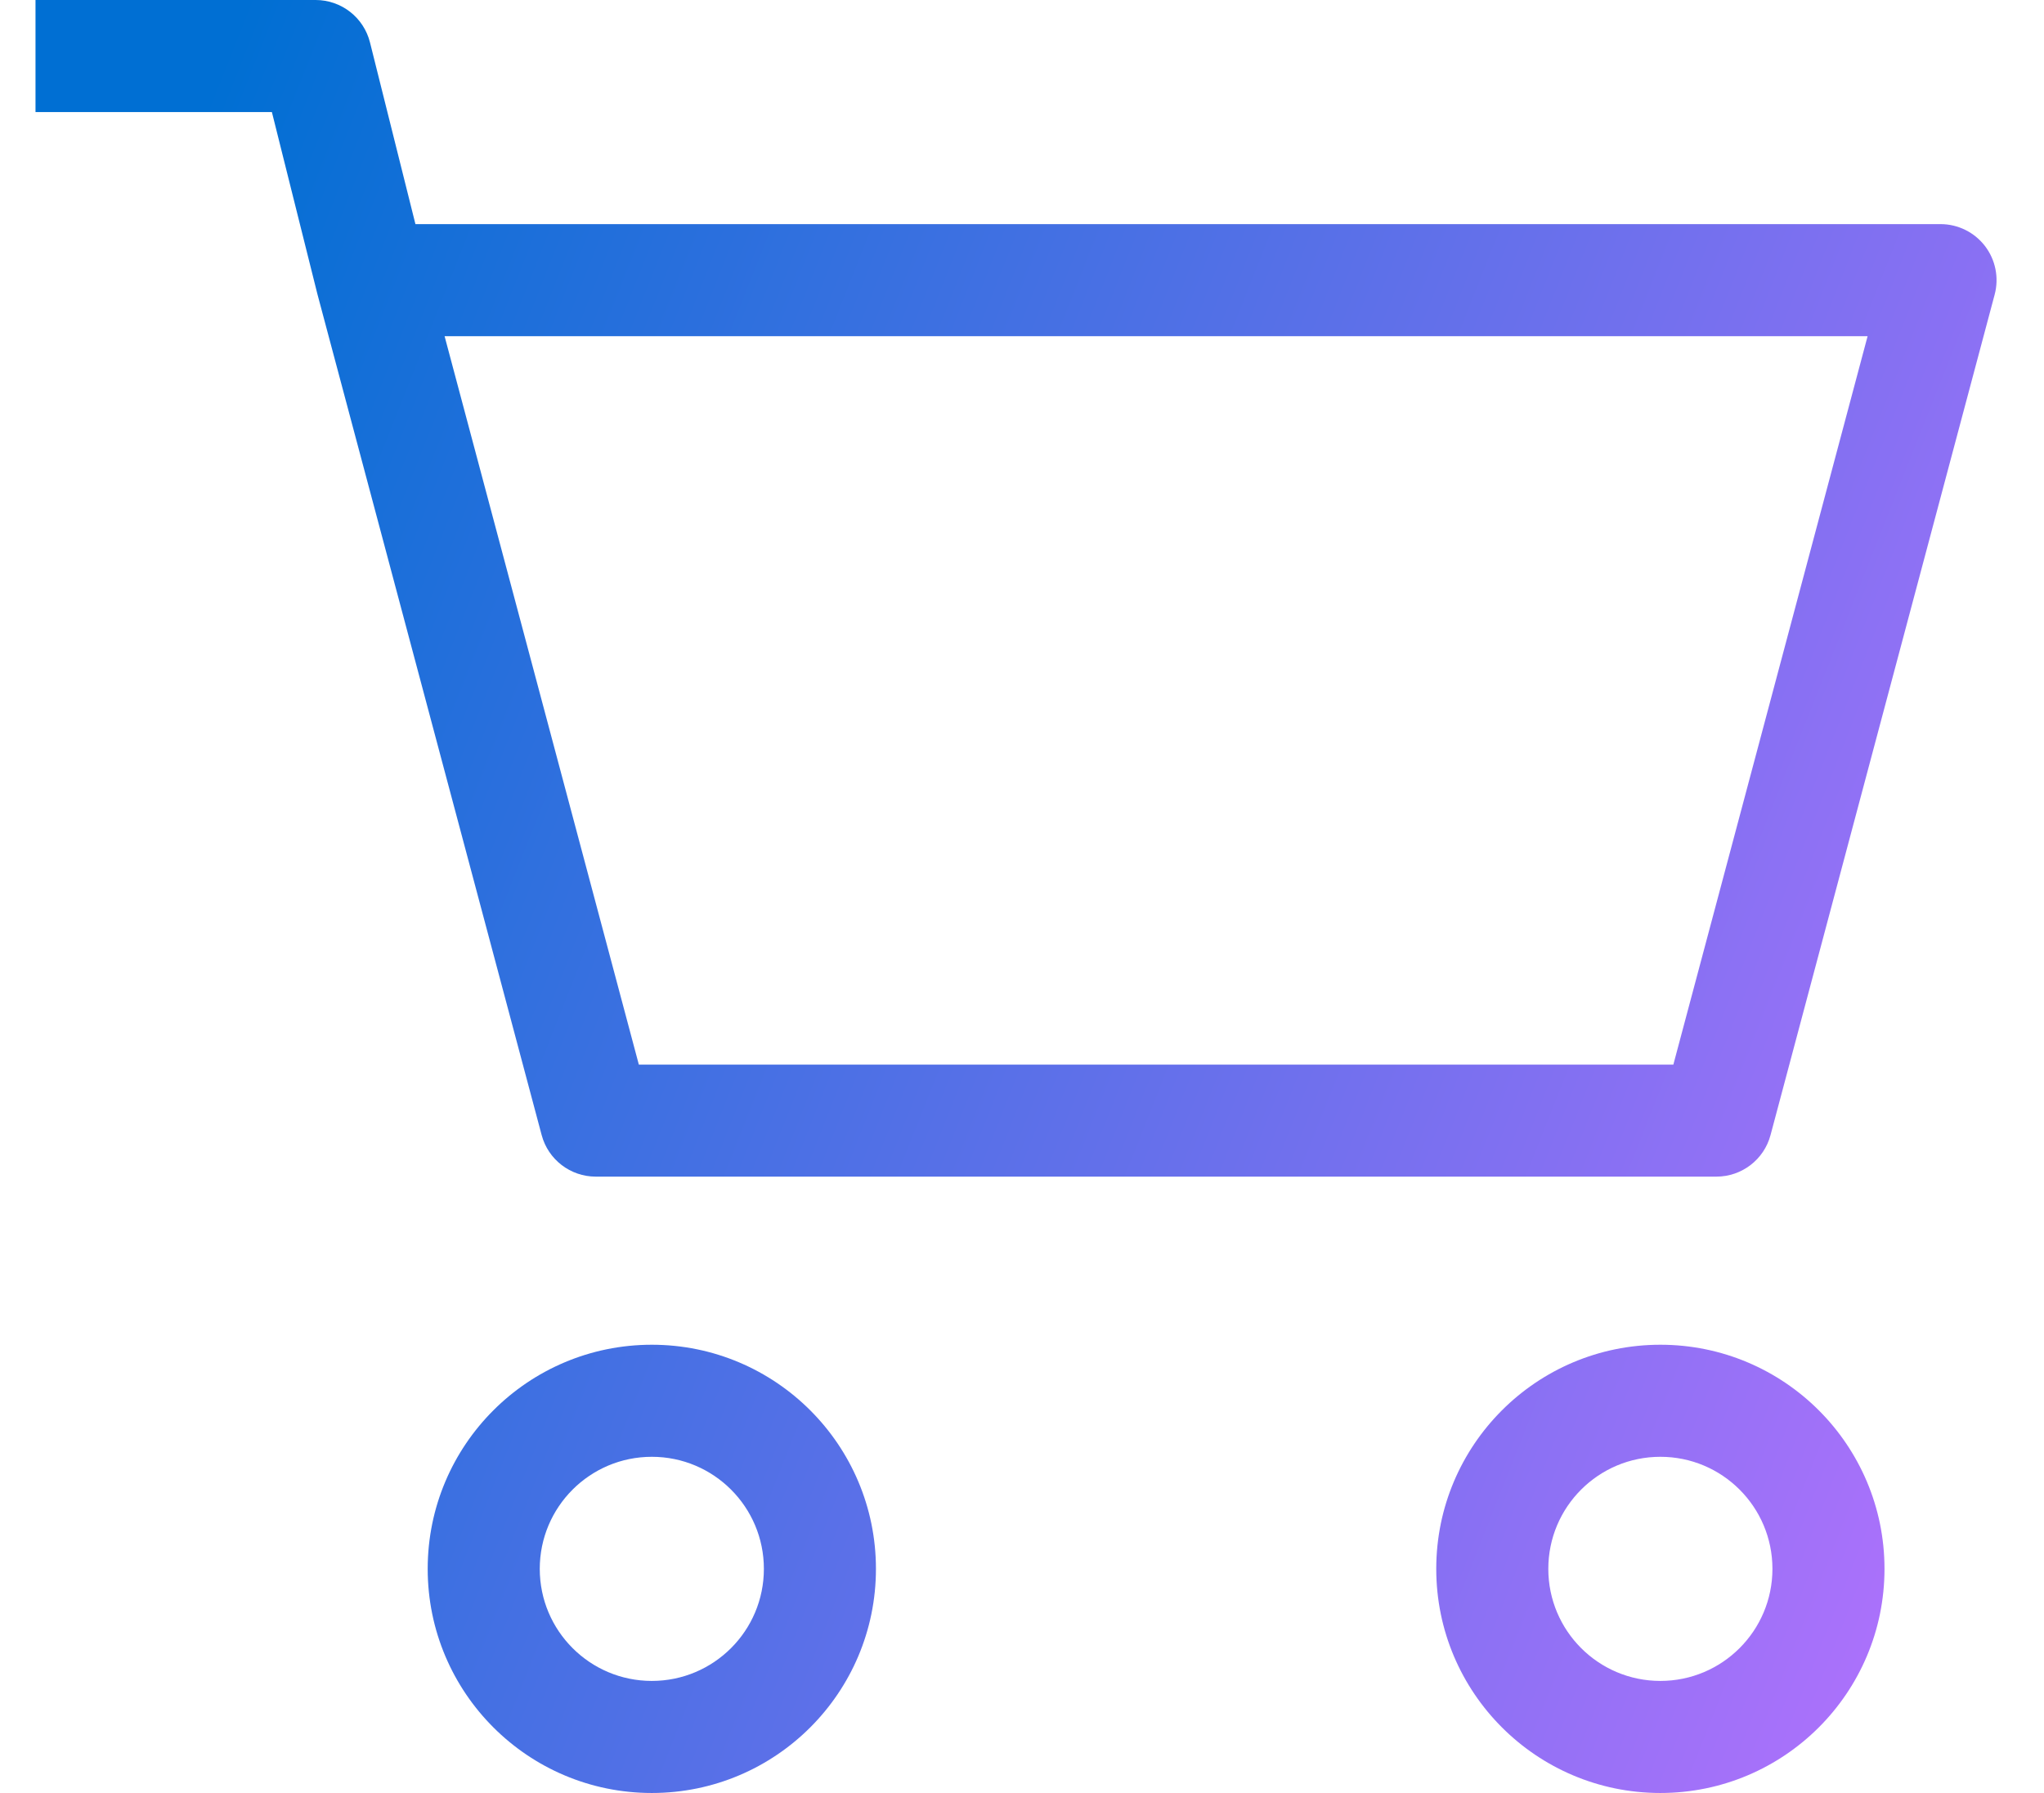 <svg width="57" height="50" viewBox="0 0 57 50" fill="none" xmlns="http://www.w3.org/2000/svg">
<path fill-rule="evenodd" clip-rule="evenodd" d="M8.802 0H0.99V3.125H7.582L8.846 8.18C8.849 8.192 8.852 8.203 8.855 8.215L15.105 31.653C15.287 32.337 15.907 32.812 16.615 32.812H47.865C48.572 32.812 49.192 32.337 49.374 31.653L55.624 8.215C55.749 7.746 55.649 7.246 55.354 6.861C55.058 6.476 54.6 6.25 54.115 6.25H11.585L10.318 1.184C10.144 0.488 9.519 0 8.802 0ZM17.815 29.688L12.398 9.375H52.081L46.664 29.688H17.815ZM18.177 40.625C16.451 40.625 15.052 42.024 15.052 43.75C15.052 45.476 16.451 46.875 18.177 46.875C19.903 46.875 21.302 45.476 21.302 43.75C21.302 42.024 19.903 40.625 18.177 40.625ZM11.927 43.75C11.927 40.298 14.725 37.5 18.177 37.5C21.629 37.5 24.427 40.298 24.427 43.75C24.427 47.202 21.629 50 18.177 50C14.725 50 11.927 47.202 11.927 43.75ZM43.177 43.75C43.177 42.024 44.576 40.625 46.302 40.625C48.028 40.625 49.427 42.024 49.427 43.75C49.427 45.476 48.028 46.875 46.302 46.875C44.576 46.875 43.177 45.476 43.177 43.75ZM46.302 37.5C42.85 37.5 40.052 40.298 40.052 43.75C40.052 47.202 42.85 50 46.302 50C49.754 50 52.552 47.202 52.552 43.75C52.552 40.298 49.754 37.5 46.302 37.5Z" fill="url(#paint0_linear_217_16218)"/>
<defs>
<linearGradient id="paint0_linear_217_16218" x1="6.873" y1="-5.47122e-06" x2="66.178" y2="23.497" gradientUnits="userSpaceOnUse">
<stop stop-color="#006FD3"/>
<stop offset="1" stop-color="#B871FE"/>
</linearGradient>
</defs>
</svg>
